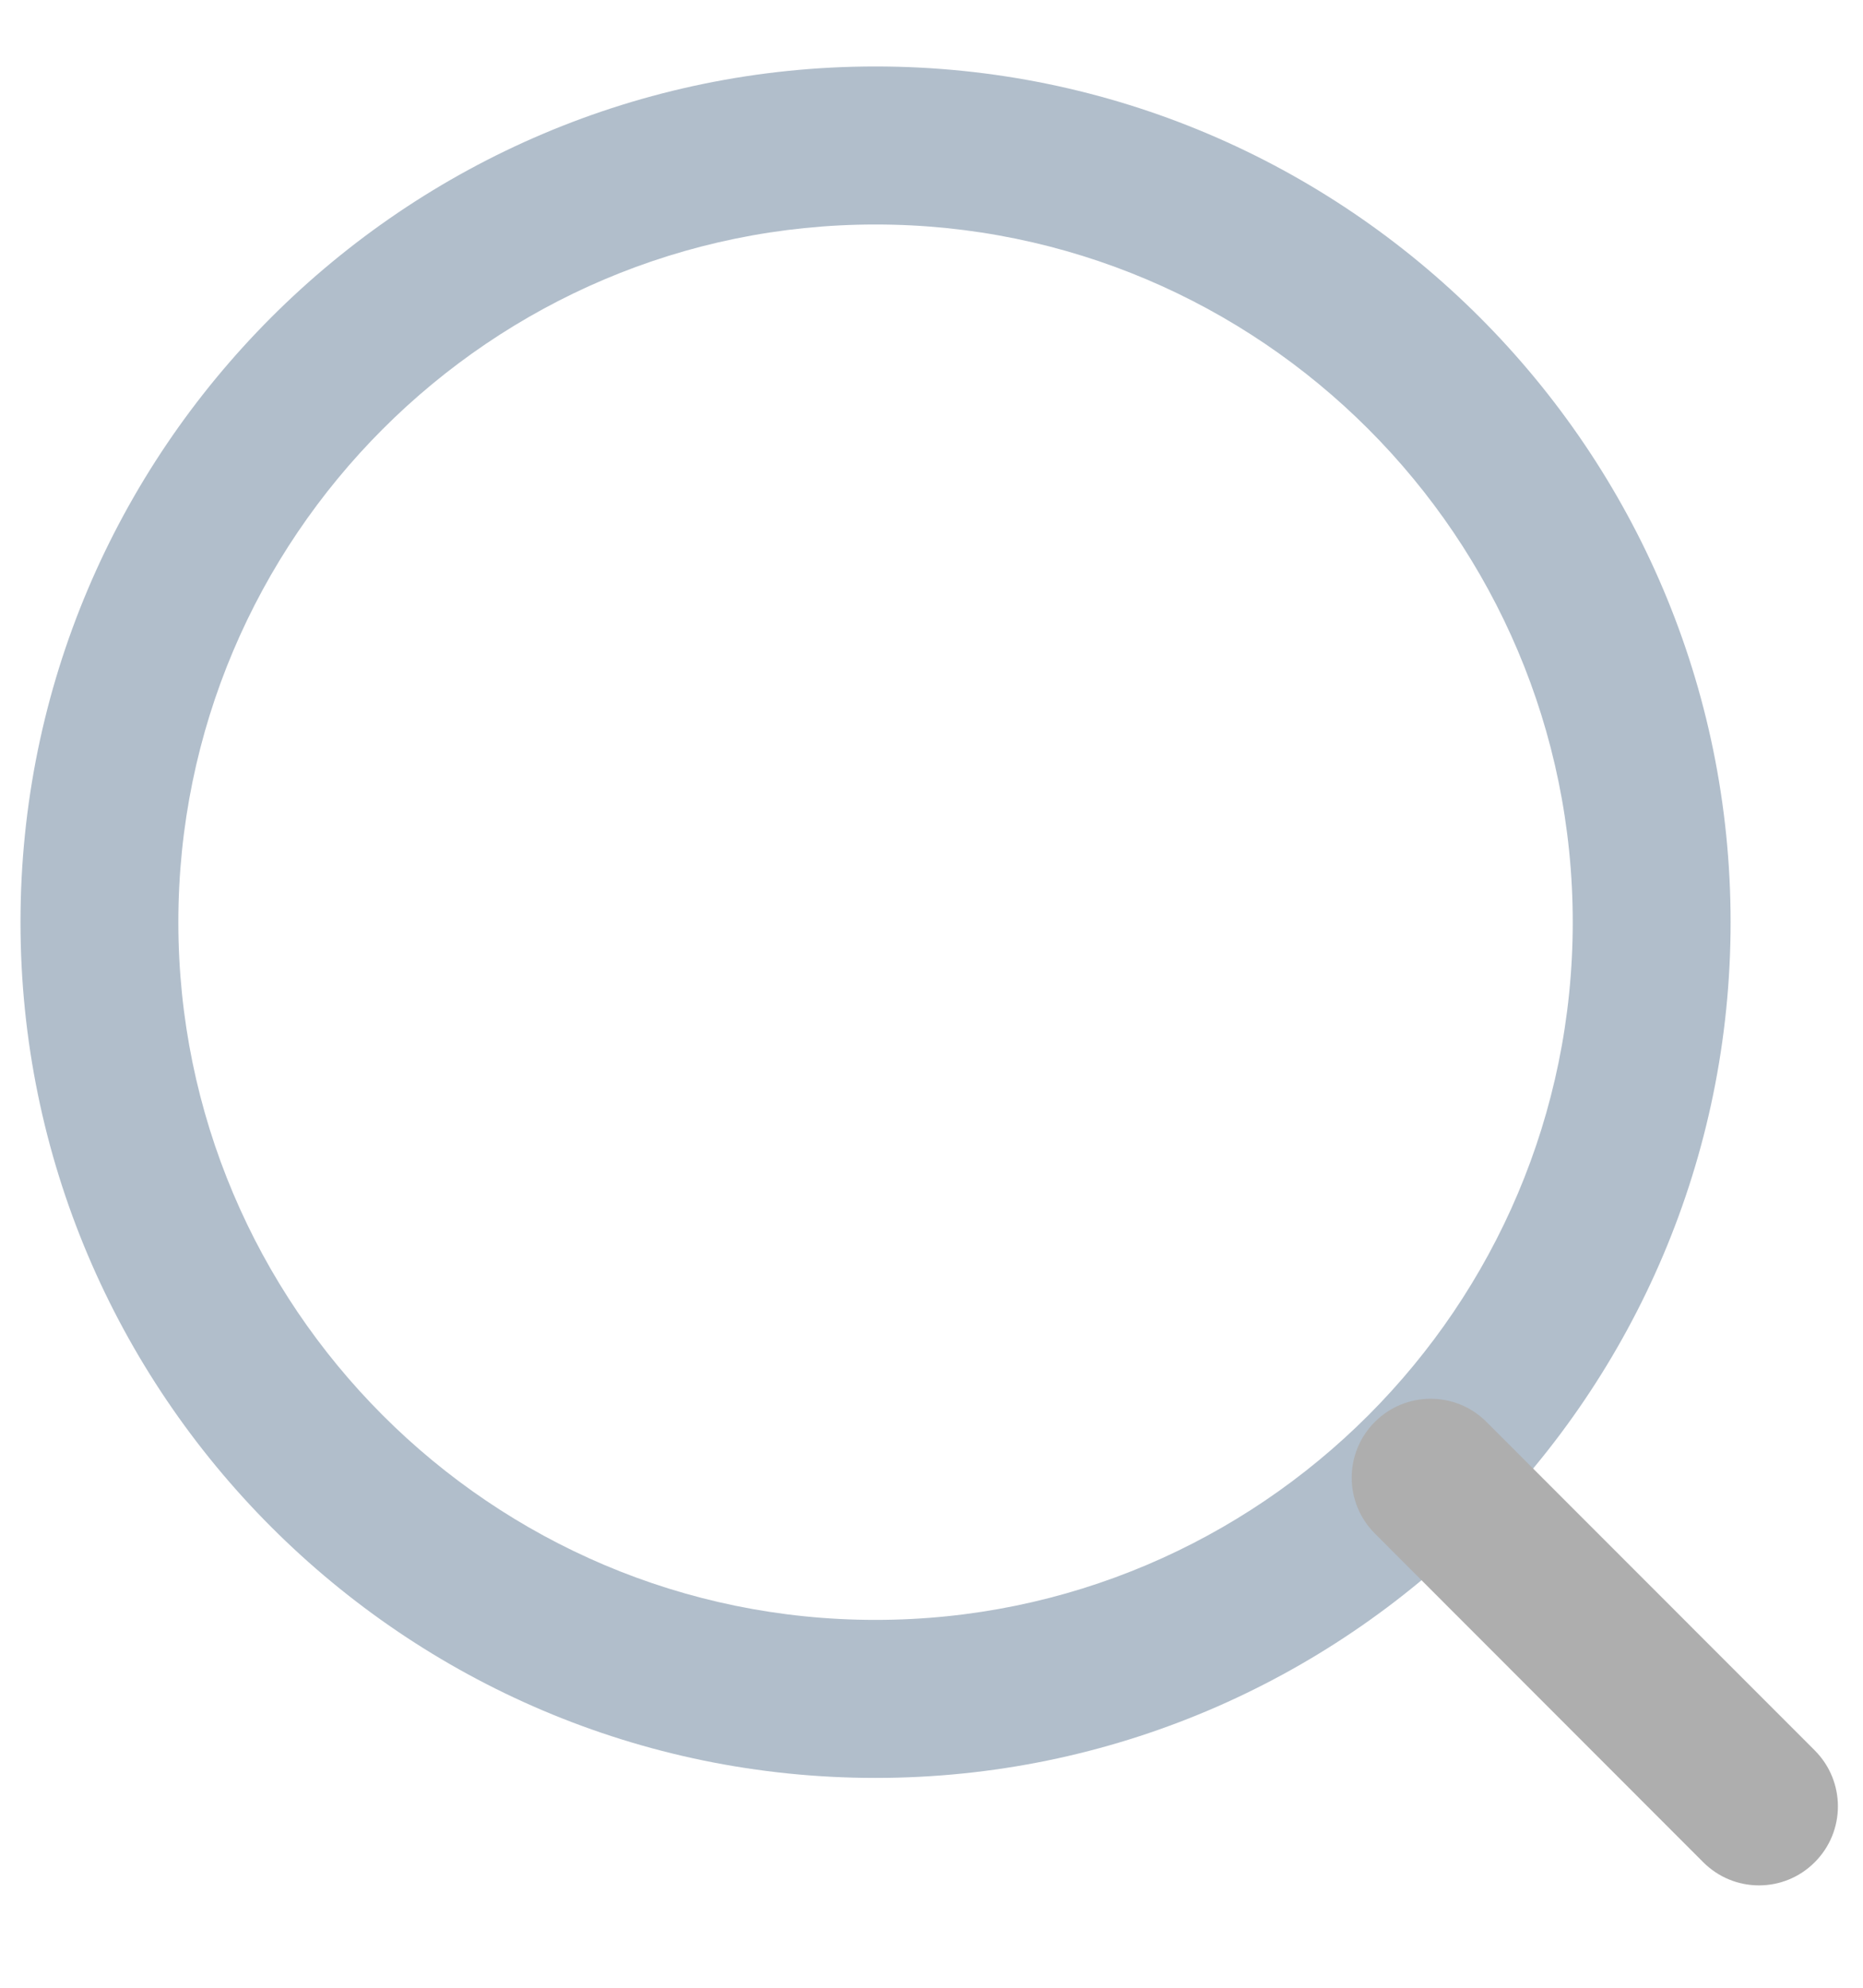 <svg width="15" height="16" viewBox="0 0 15 16" fill="none" xmlns="http://www.w3.org/2000/svg">
<path d="M7.049 0.535C3.254 0.535 0.165 3.625 0.165 7.423C0.165 11.221 3.254 14.311 7.049 14.311C10.845 14.311 13.934 11.221 13.934 7.423C13.934 3.625 10.845 0.535 7.049 0.535ZM7.049 13.039C3.954 13.039 1.436 10.52 1.436 7.423C1.436 4.326 3.954 1.807 7.049 1.807C10.145 1.807 12.663 4.326 12.663 7.423C12.663 10.52 10.145 13.039 7.049 13.039Z" fill="#B1BECB"/>
<path d="M14.612 14.09L11.968 11.445C11.72 11.197 11.318 11.197 11.07 11.445C10.821 11.693 10.821 12.096 11.07 12.344L13.713 14.989C13.838 15.114 14 15.176 14.163 15.176C14.325 15.176 14.488 15.114 14.612 14.989C14.86 14.741 14.86 14.339 14.612 14.09Z" fill="#AEAEAE"/>
</svg>
